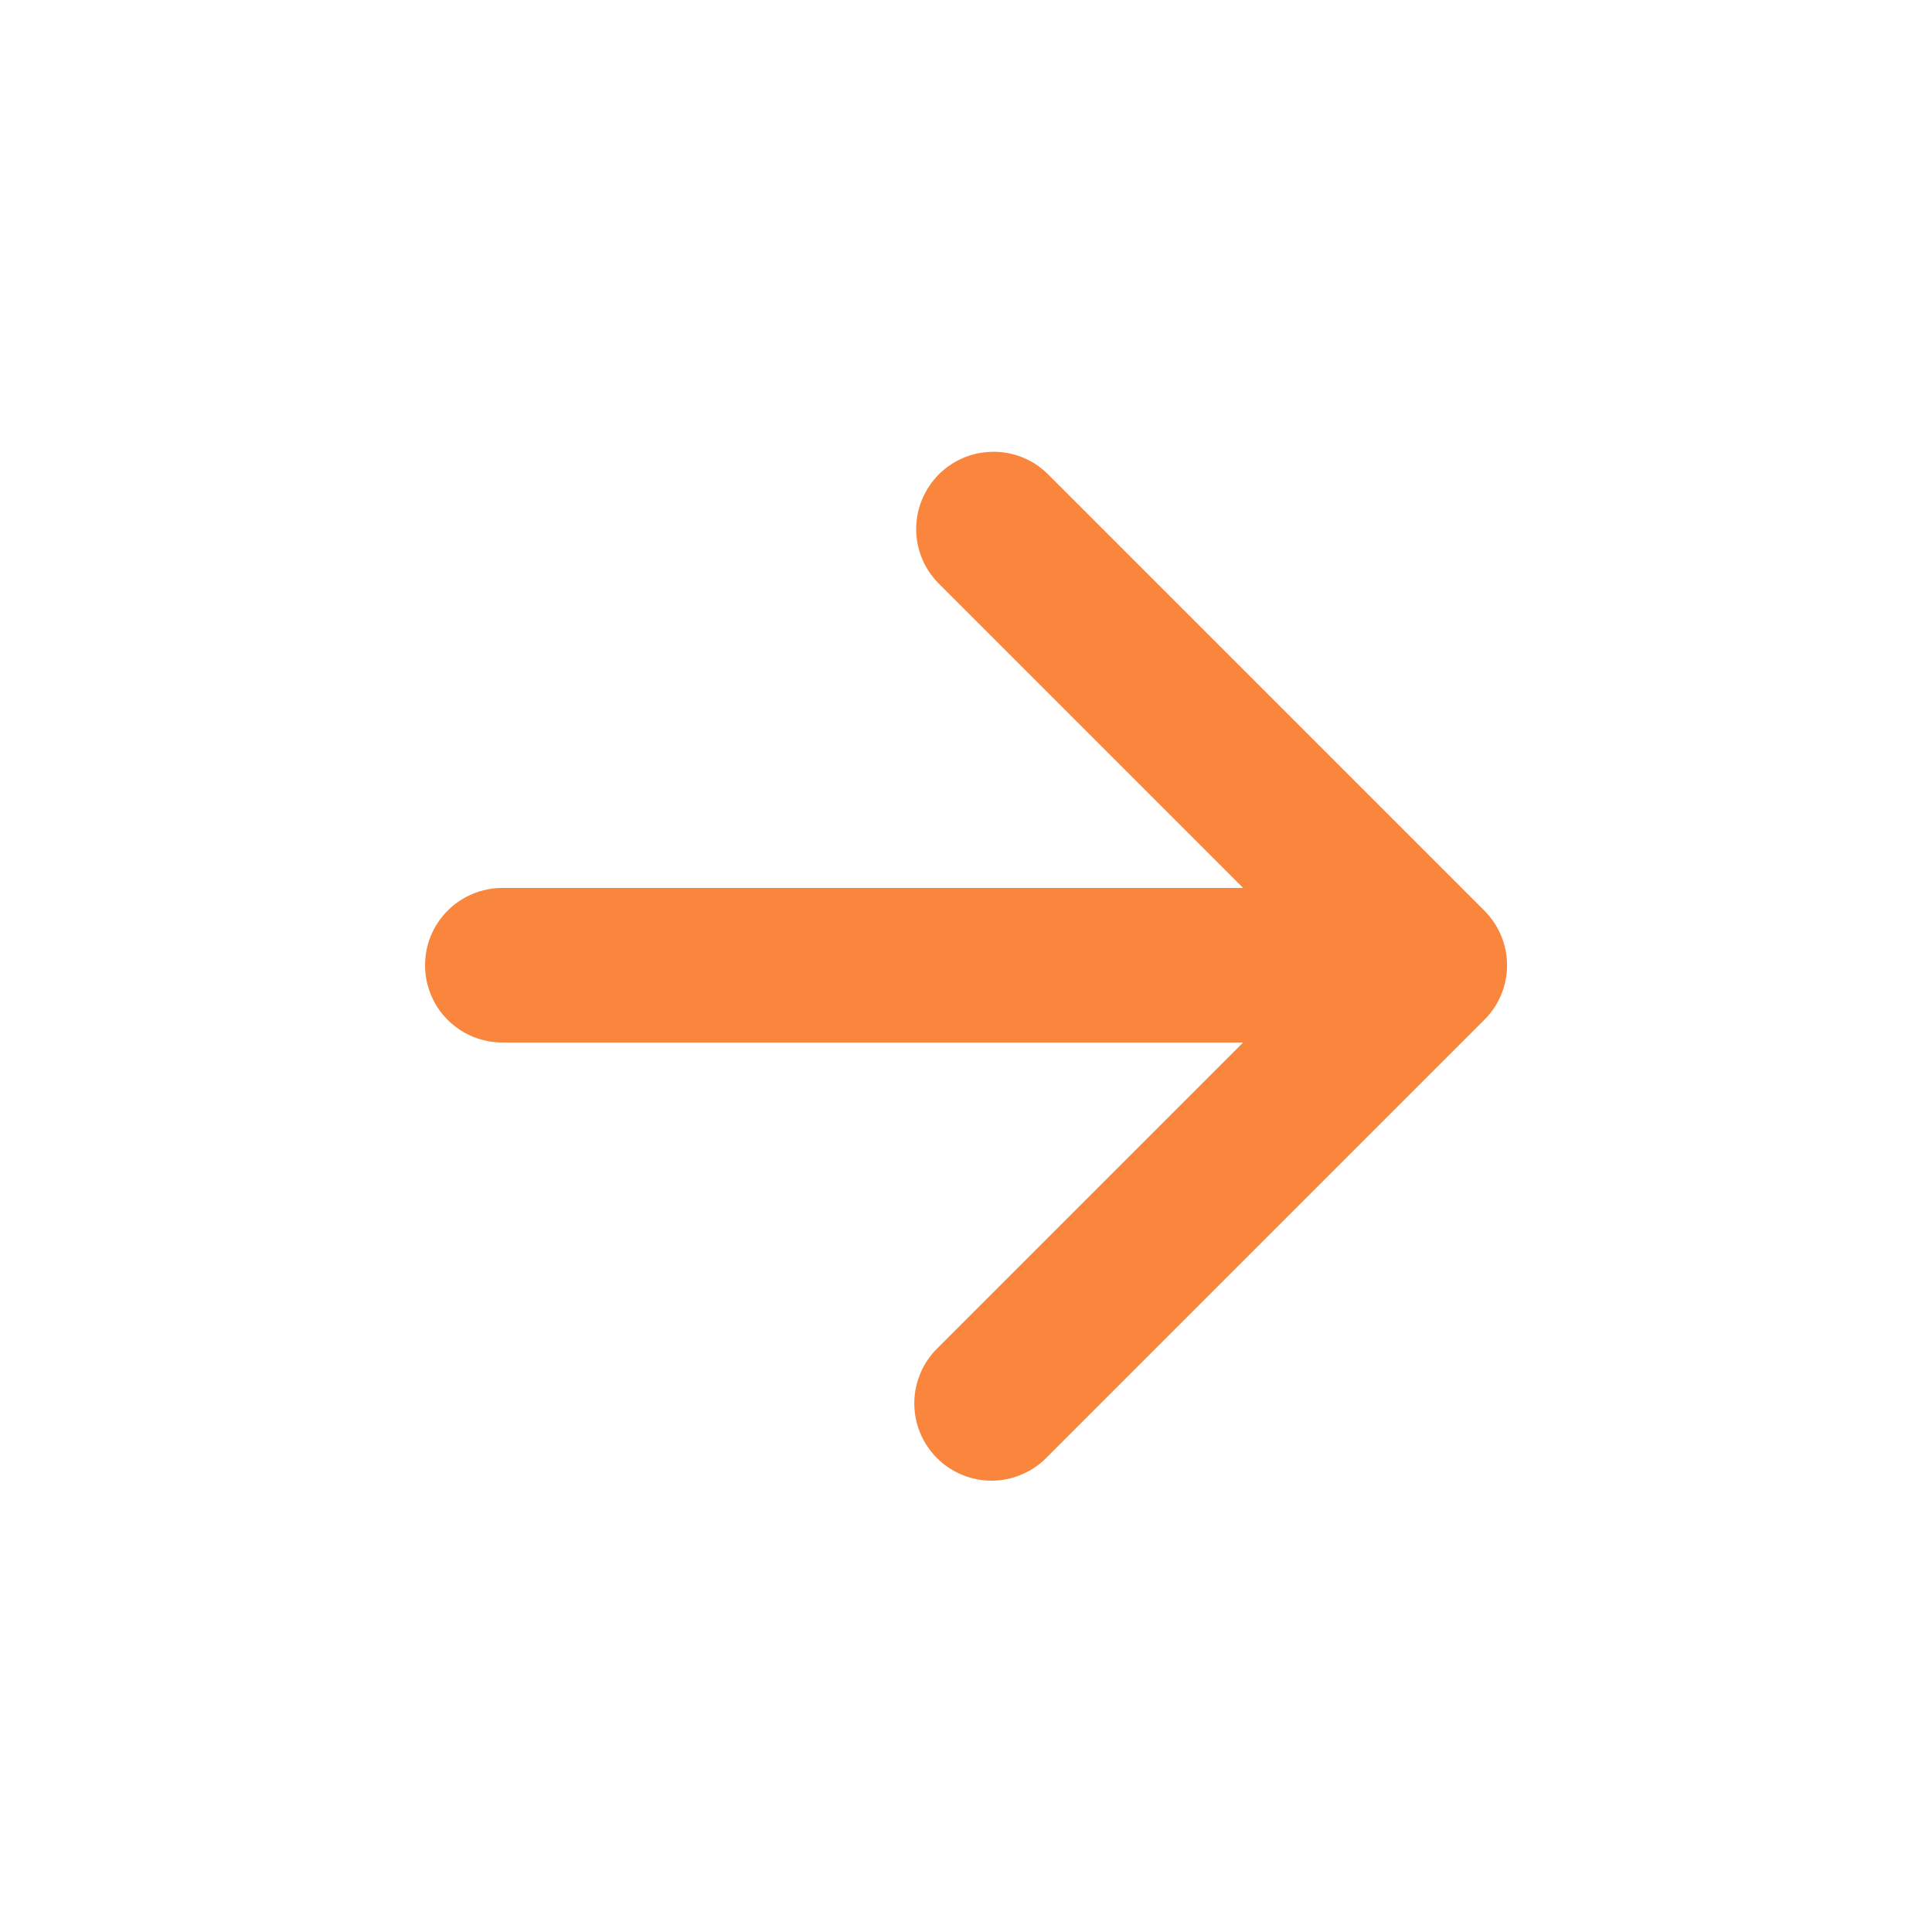 <svg width="25" height="25" viewBox="0 0 25 25" fill="none" xmlns="http://www.w3.org/2000/svg">
<path d="M16.086 11.49L12.136 7.54C11.954 7.352 11.853 7.099 11.855 6.837C11.858 6.575 11.963 6.324 12.148 6.139C12.334 5.953 12.584 5.848 12.847 5.846C13.109 5.843 13.361 5.944 13.55 6.126L19.207 11.783C19.3 11.876 19.374 11.986 19.425 12.108C19.475 12.229 19.501 12.359 19.501 12.49C19.501 12.622 19.475 12.752 19.425 12.873C19.374 12.995 19.3 13.105 19.207 13.197L13.55 18.854C13.458 18.95 13.347 19.026 13.225 19.078C13.103 19.131 12.972 19.159 12.839 19.16C12.707 19.161 12.575 19.136 12.452 19.085C12.329 19.035 12.217 18.961 12.124 18.867C12.03 18.773 11.956 18.661 11.905 18.538C11.855 18.416 11.83 18.284 11.831 18.151C11.832 18.018 11.86 17.887 11.912 17.765C11.964 17.643 12.04 17.533 12.136 17.44L16.086 13.49H6.5C6.235 13.49 5.98 13.385 5.793 13.197C5.605 13.01 5.5 12.756 5.5 12.49C5.5 12.225 5.605 11.971 5.793 11.783C5.98 11.596 6.235 11.49 6.5 11.49H16.086Z" fill="#FA863E"/>
</svg>
